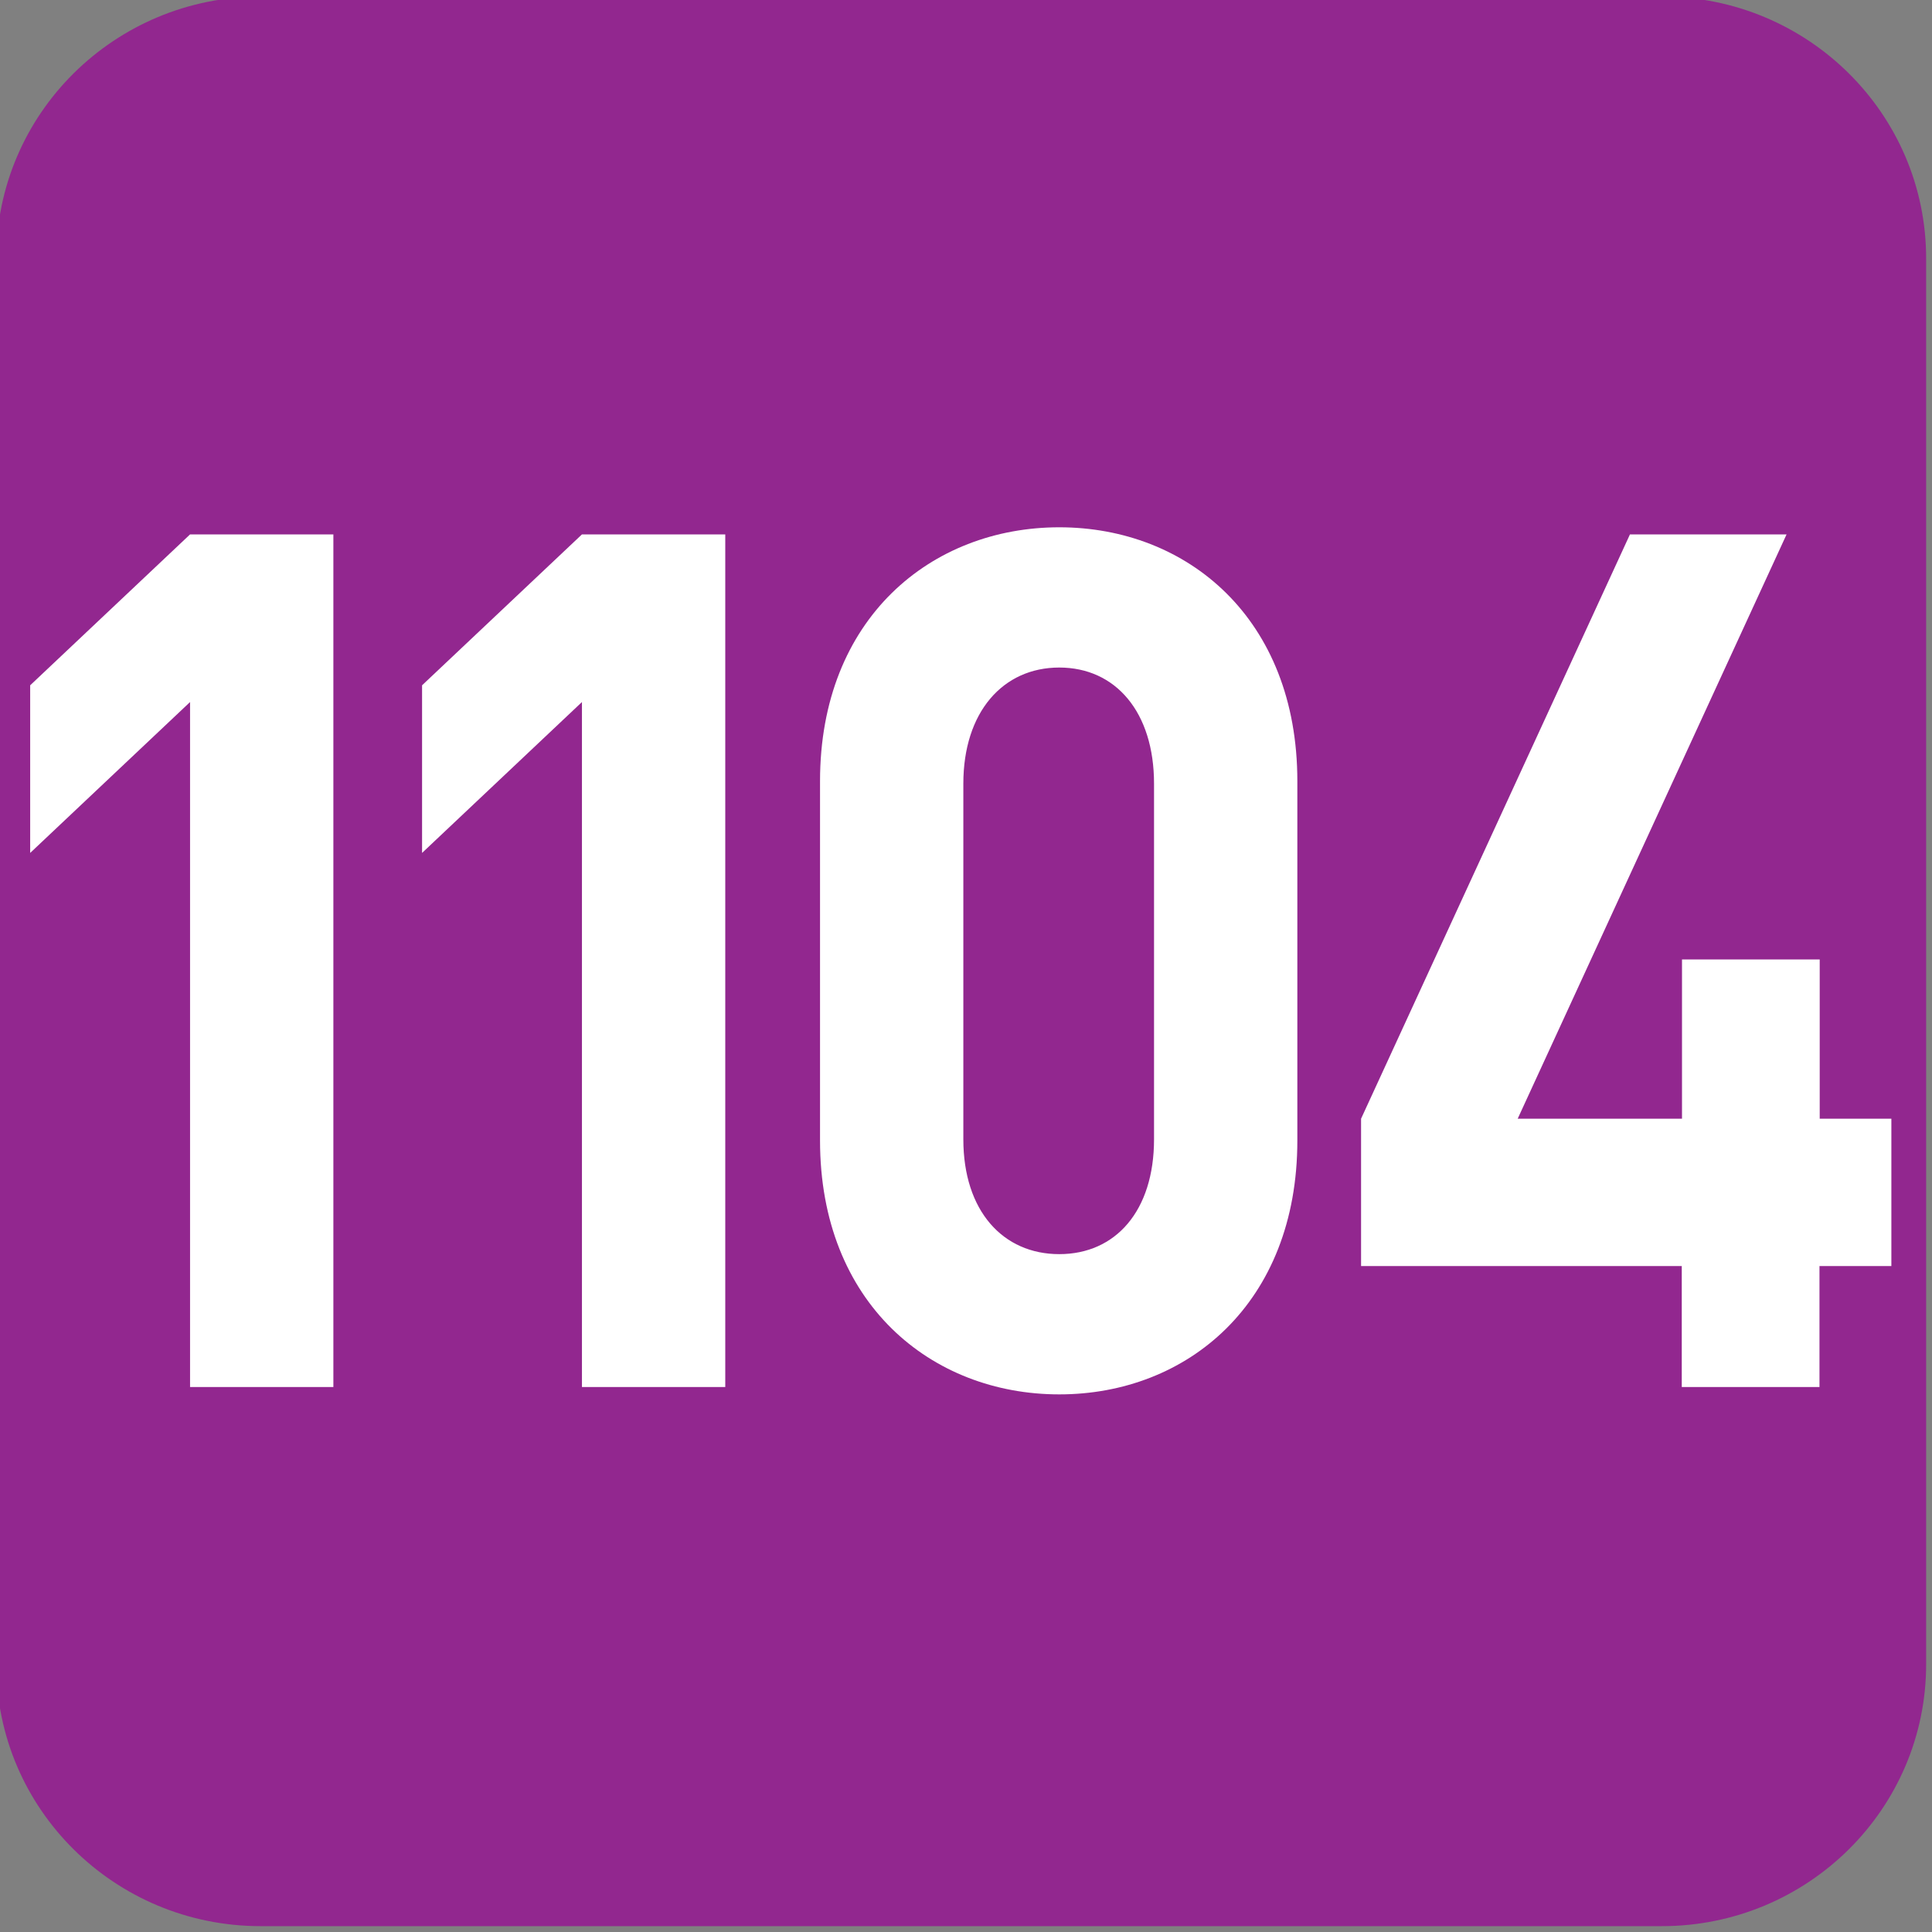<?xml version="1.0" encoding="UTF-8" standalone="no"?>
<!-- Created with Inkscape (http://www.inkscape.org/) -->

<svg
   width="7.938mm"
   height="7.938mm"
   viewBox="0 0 7.938 7.938"
   version="1.1"
   id="svg1"
   inkscape:version="1.4.2 (f4327f4, 2025-05-13)"
   sodipodi:docname="1104.svg"
   xmlns:inkscape="http://www.inkscape.org/namespaces/inkscape"
   xmlns:sodipodi="http://sodipodi.sourceforge.net/DTD/sodipodi-0.dtd"
   xmlns="http://www.w3.org/2000/svg"
   xmlns:svg="http://www.w3.org/2000/svg">
  <rect x="0" y="0" width="7.938" height="7.938" fill="#808080" stroke="none"/>
  <sodipodi:namedview
     id="namedview1"
     pagecolor="#ffffff"
     bordercolor="#666666"
     borderopacity="1.0"
     inkscape:showpageshadow="2"
     inkscape:pageopacity="0.0"
     inkscape:pagecheckerboard="0"
     inkscape:deskcolor="#d1d1d1"
     inkscape:document-units="mm"
     inkscape:zoom="2.6937774"
     inkscape:cx="-21.531103"
     inkscape:cy="31.554203"
     inkscape:window-width="1150"
     inkscape:window-height="1000"
     inkscape:window-x="754"
     inkscape:window-y="0"
     inkscape:window-maximized="0"
     inkscape:current-layer="text14" />
  <defs
     id="defs1">
    <clipPath
       clipPathUnits="userSpaceOnUse"
       id="clipPath25480">
      <path
         d="M 0,0 H 839.055 V 595.275 H 0 Z"
         transform="translate(-53.458,-581.345)"
         id="path25480" />
    </clipPath>
  </defs>
  <g
     inkscape:label="Calque 1"
     inkscape:groupmode="layer"
     id="layer1"
     transform="translate(-42.774,-77.683)"
     sodipodi:insensitive="true">
    <g
       id="g1"
       sodipodi:insensitive="true">
      <g
         id="g2"
         sodipodi:insensitive="true">
        <g
           id="g3"
           sodipodi:insensitive="true">
          <g
             id="text532"
             style="font-size:6.184px;letter-spacing:-0.19px;fill:#ffffff;stroke-width:0.515"
             transform="scale(0.959,1.042)"
             aria-label="1101"
             sodipodi:insensitive="true">
            <g
               id="text541"
               aria-label="1102"
               sodipodi:insensitive="true">
              <g
                 id="text10"
                 style="font-size:6.184px"
                 aria-label="1103"
                 sodipodi:insensitive="true">
                <g
                   id="text14"
                   aria-label="1104"
                   sodipodi:insensitive="true">
                  <g
                     id="g14"
                     sodipodi:insensitive="true">
                    <path
                       id="path10"
                       d="M 0,0 C 1.099,0 1.99,-0.899 1.99,-2.008 V -12.652 C 1.99,-13.761 1.099,-14.66 0,-14.66 h -10.68 c -1.099,0 -1.99,0.899 -1.99,2.008 v 10.644 c 0,1.109 0.891,2.008 1.99,2.008 z"
                       style="font-size:6.184px;letter-spacing:-0.19px;fill:#92278f;fill-opacity:1;fill-rule:nonzero;stroke:none;stroke-width:0.515"
                       transform="matrix(0,0.519,0.564,0,52.855,81.114)"
                       clip-path="url(#clipPath25480)"
                       sodipodi:insensitive="true" />
                    <path
                       style="font-weight:700;font-size:4.722px;font-family:DINPro;letter-spacing:-0.885px"
                       d="M 46.031,80.021 V 76.659 H 45.417 l -0.685,0.595 V 77.915 L 45.417,77.32 v 2.701 z"
                       id="path11"
                       sodipodi:insensitive="true" />
                    <path
                       style="font-weight:700;font-size:4.722px;font-family:DINPro;letter-spacing:-0.632px"
                       d="m 47.71,80.021 v -3.362 h -0.614 l -0.685,0.595 v 0.661 l 0.685,-0.595 v 2.701 z"
                       id="path12"
                       sodipodi:insensitive="true" />
                    <path
                       style="font-weight:700;font-size:4.722px;font-family:DINPro;letter-spacing:-0.132px"
                       d="m 50.161,79.049 v -1.417 c 0,-0.642 -0.472,-1.001 -1.02,-1.001 -0.548,0 -1.025,0.359 -1.025,1.001 v 1.417 c 0,0.642 0.477,1.001 1.025,1.001 0.548,0 1.02,-0.359 1.02,-1.001 z m -0.614,-0.005 c 0,0.283 -0.165,0.453 -0.406,0.453 -0.241,0 -0.411,-0.17 -0.411,-0.453 v -1.402 c 0,-0.283 0.17,-0.458 0.411,-0.458 0.241,0 0.406,0.175 0.406,0.458 z"
                       id="path13"
                       sodipodi:insensitive="true" />
                    <path
                       style="font-weight:700;font-size:4.722px;font-family:DINPro;letter-spacing:-0.41px"
                       d="m 52.706,79.544 v -0.581 h -0.307 v -0.628 h -0.59 v 0.628 h -0.704 l 1.152,-2.304 h -0.671 l -1.152,2.304 v 0.581 h 1.374 v 0.477 h 0.59 v -0.477 z"
                       id="path14"
                       sodipodi:insensitive="true" />
                  </g>
                </g>
              </g>
            </g>
          </g>
        </g>
      </g>
    </g>
  </g>
</svg>
